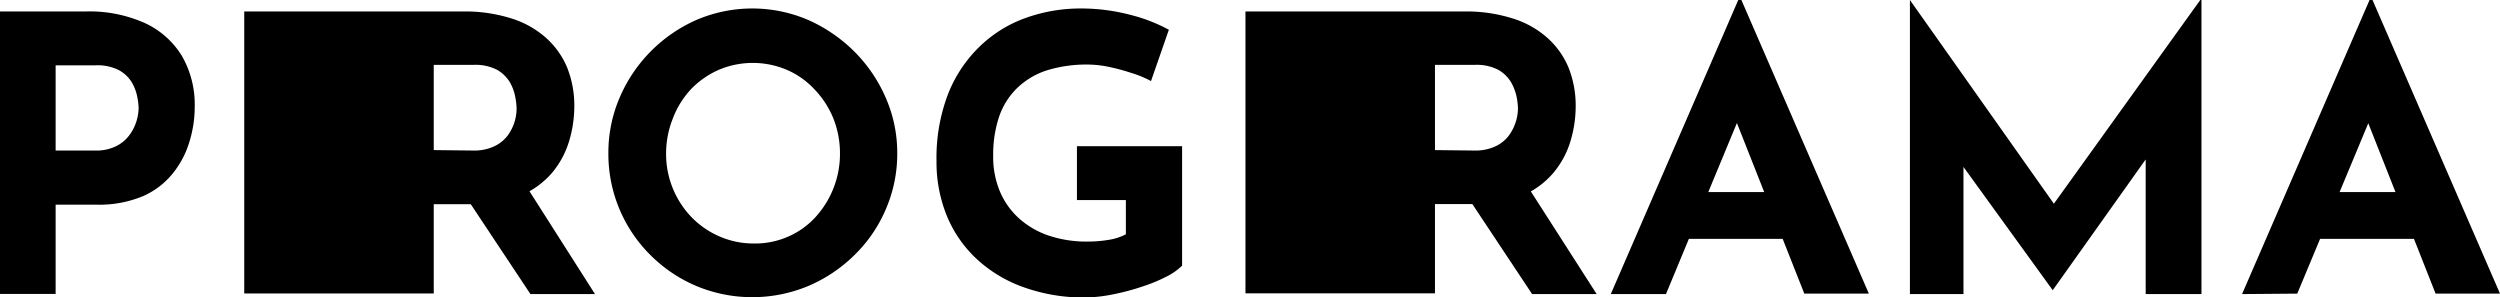 <svg xmlns="http://www.w3.org/2000/svg" viewBox="0 0 168.07 19.98"><g id="Capa_2" data-name="Capa 2"><g id="Capa_1-2" data-name="Capa 1"><path d="M5.76.77a9.12,9.12,0,0,1,4,.79,5.72,5.72,0,0,1,2.48,2.22,6.53,6.53,0,0,1,.85,3.4,7.89,7.89,0,0,1-.35,2.33,6.2,6.2,0,0,1-1.11,2.13,5.3,5.3,0,0,1-2,1.54,7.64,7.64,0,0,1-3.13.58H3.74v6H0V.77Zm.64,9.35a3,3,0,0,0,1.42-.3,2.46,2.46,0,0,0,.89-.75,3.07,3.07,0,0,0,.47-.94,3.32,3.32,0,0,0,.14-.85,4.34,4.34,0,0,0-.09-.76,3.1,3.1,0,0,0-.38-1A2.29,2.29,0,0,0,8,4.72a3.17,3.17,0,0,0-1.56-.33H3.74v5.73Z"></path><path d="M31.17.77a10.34,10.34,0,0,1,3.18.46,6.32,6.32,0,0,1,2.33,1.29,5.55,5.55,0,0,1,1.44,2,6.92,6.92,0,0,1,.49,2.65,8.16,8.16,0,0,1-.35,2.32,6,6,0,0,1-1.14,2.12A5.7,5.7,0,0,1,35,13.15a7.73,7.73,0,0,1-3.2.58H29.16v6H16.42V.77Zm.65,9.35a3.15,3.15,0,0,0,1.42-.29,2.38,2.38,0,0,0,.89-.72,3.09,3.09,0,0,0,.6-1.81,4.43,4.43,0,0,0-.09-.78,3.06,3.06,0,0,0-.37-1,2.37,2.37,0,0,0-.86-.83,3.19,3.19,0,0,0-1.57-.33H29.16v5.73Zm3.51,2.32L40,19.77H35.66l-4.8-7.23Z"></path><path d="M40.9,10.3a9.37,9.37,0,0,1,.75-3.72,10,10,0,0,1,5.17-5.24,9.54,9.54,0,0,1,7.51,0,10.37,10.37,0,0,1,3.11,2.13,10,10,0,0,1,2.11,3.11,9.21,9.21,0,0,1,.77,3.72,9.35,9.35,0,0,1-.77,3.77,9.5,9.5,0,0,1-2.11,3.08,10,10,0,0,1-3.11,2.08,9.78,9.78,0,0,1-7.51,0,9.73,9.73,0,0,1-3.09-2.08A9.57,9.57,0,0,1,40.9,10.3Zm3.88,0a6.12,6.12,0,0,0,1.71,4.3,5.86,5.86,0,0,0,1.89,1.3,5.77,5.77,0,0,0,2.33.47A5.51,5.51,0,0,0,53,15.9a5.37,5.37,0,0,0,1.82-1.3,6.31,6.31,0,0,0,1.65-4.3A6.33,6.33,0,0,0,56,7.9,6.18,6.18,0,0,0,54.75,6a5.55,5.55,0,0,0-1.84-1.3,5.86,5.86,0,0,0-4.6,0A5.84,5.84,0,0,0,46.45,6a6,6,0,0,0-1.23,2A6.32,6.32,0,0,0,44.78,10.3Z"></path><path d="M79.47,17.86a4.09,4.09,0,0,1-1.06.74,10.79,10.79,0,0,1-1.66.68,15.64,15.64,0,0,1-1.93.51A10.3,10.3,0,0,1,73,20a12,12,0,0,1-4.18-.69,9.08,9.08,0,0,1-3.17-1.91,8.2,8.2,0,0,1-2-2.9,9.54,9.54,0,0,1-.69-3.66,12,12,0,0,1,.78-4.53,9.06,9.06,0,0,1,2.15-3.21A8.6,8.6,0,0,1,69,1.19a10.93,10.93,0,0,1,3.7-.62A13.06,13.06,0,0,1,76,1a11.12,11.12,0,0,1,2.58,1L77.38,5.45a6.91,6.91,0,0,0-1.24-.52c-.52-.17-1-.31-1.58-.43a7,7,0,0,0-1.42-.16,9,9,0,0,0-2.73.38,5.17,5.17,0,0,0-2,1.17,4.89,4.89,0,0,0-1.23,1.92,8,8,0,0,0-.41,2.67,6,6,0,0,0,.46,2.41,5.12,5.12,0,0,0,1.31,1.82,5.71,5.71,0,0,0,2,1.14,7.93,7.93,0,0,0,2.55.39,8.41,8.41,0,0,0,1.47-.12,3.66,3.66,0,0,0,1.13-.37v-2.3H72.4V9.83h7.07Z"></path><path d="M98.48.77a10.34,10.34,0,0,1,3.18.46A6.32,6.32,0,0,1,104,2.52a5.55,5.55,0,0,1,1.44,2,6.92,6.92,0,0,1,.49,2.65,8.16,8.16,0,0,1-.35,2.32,6,6,0,0,1-1.14,2.12,5.66,5.66,0,0,1-2.07,1.53,7.81,7.81,0,0,1-3.21.58H96.47v6H83.73V.77Zm.65,9.35a3.15,3.15,0,0,0,1.42-.29,2.38,2.38,0,0,0,.89-.72,3.2,3.2,0,0,0,.61-1.81,4.43,4.43,0,0,0-.09-.78,3.36,3.36,0,0,0-.38-1,2.37,2.37,0,0,0-.86-.83,3.19,3.19,0,0,0-1.57-.33H96.47v5.73Zm3.51,2.32,4.7,7.33H103l-4.8-7.23Z"></path><path d="M108.29,19.77,116.86,0h.21l8.57,19.74H121.3L115.83,5.89,118.54,4,112,19.77Zm5.86-6.86h5.71l1.31,3.15H113Z"></path><path d="M128.4,19.77V0h0L139,15l-1.6-.36L147.92,0H148V19.77h-3.75V8.44l.24,1.94L138,19.51H138l-6.61-9.13L132,8.6V19.77Z"></path><path d="M150.73,19.77,159.3,0h.2l8.57,19.74h-4.33L158.27,5.89,161,4l-6.56,15.74Zm5.86-6.86h5.7l1.32,3.15h-8.18Z"></path></g></g></svg>